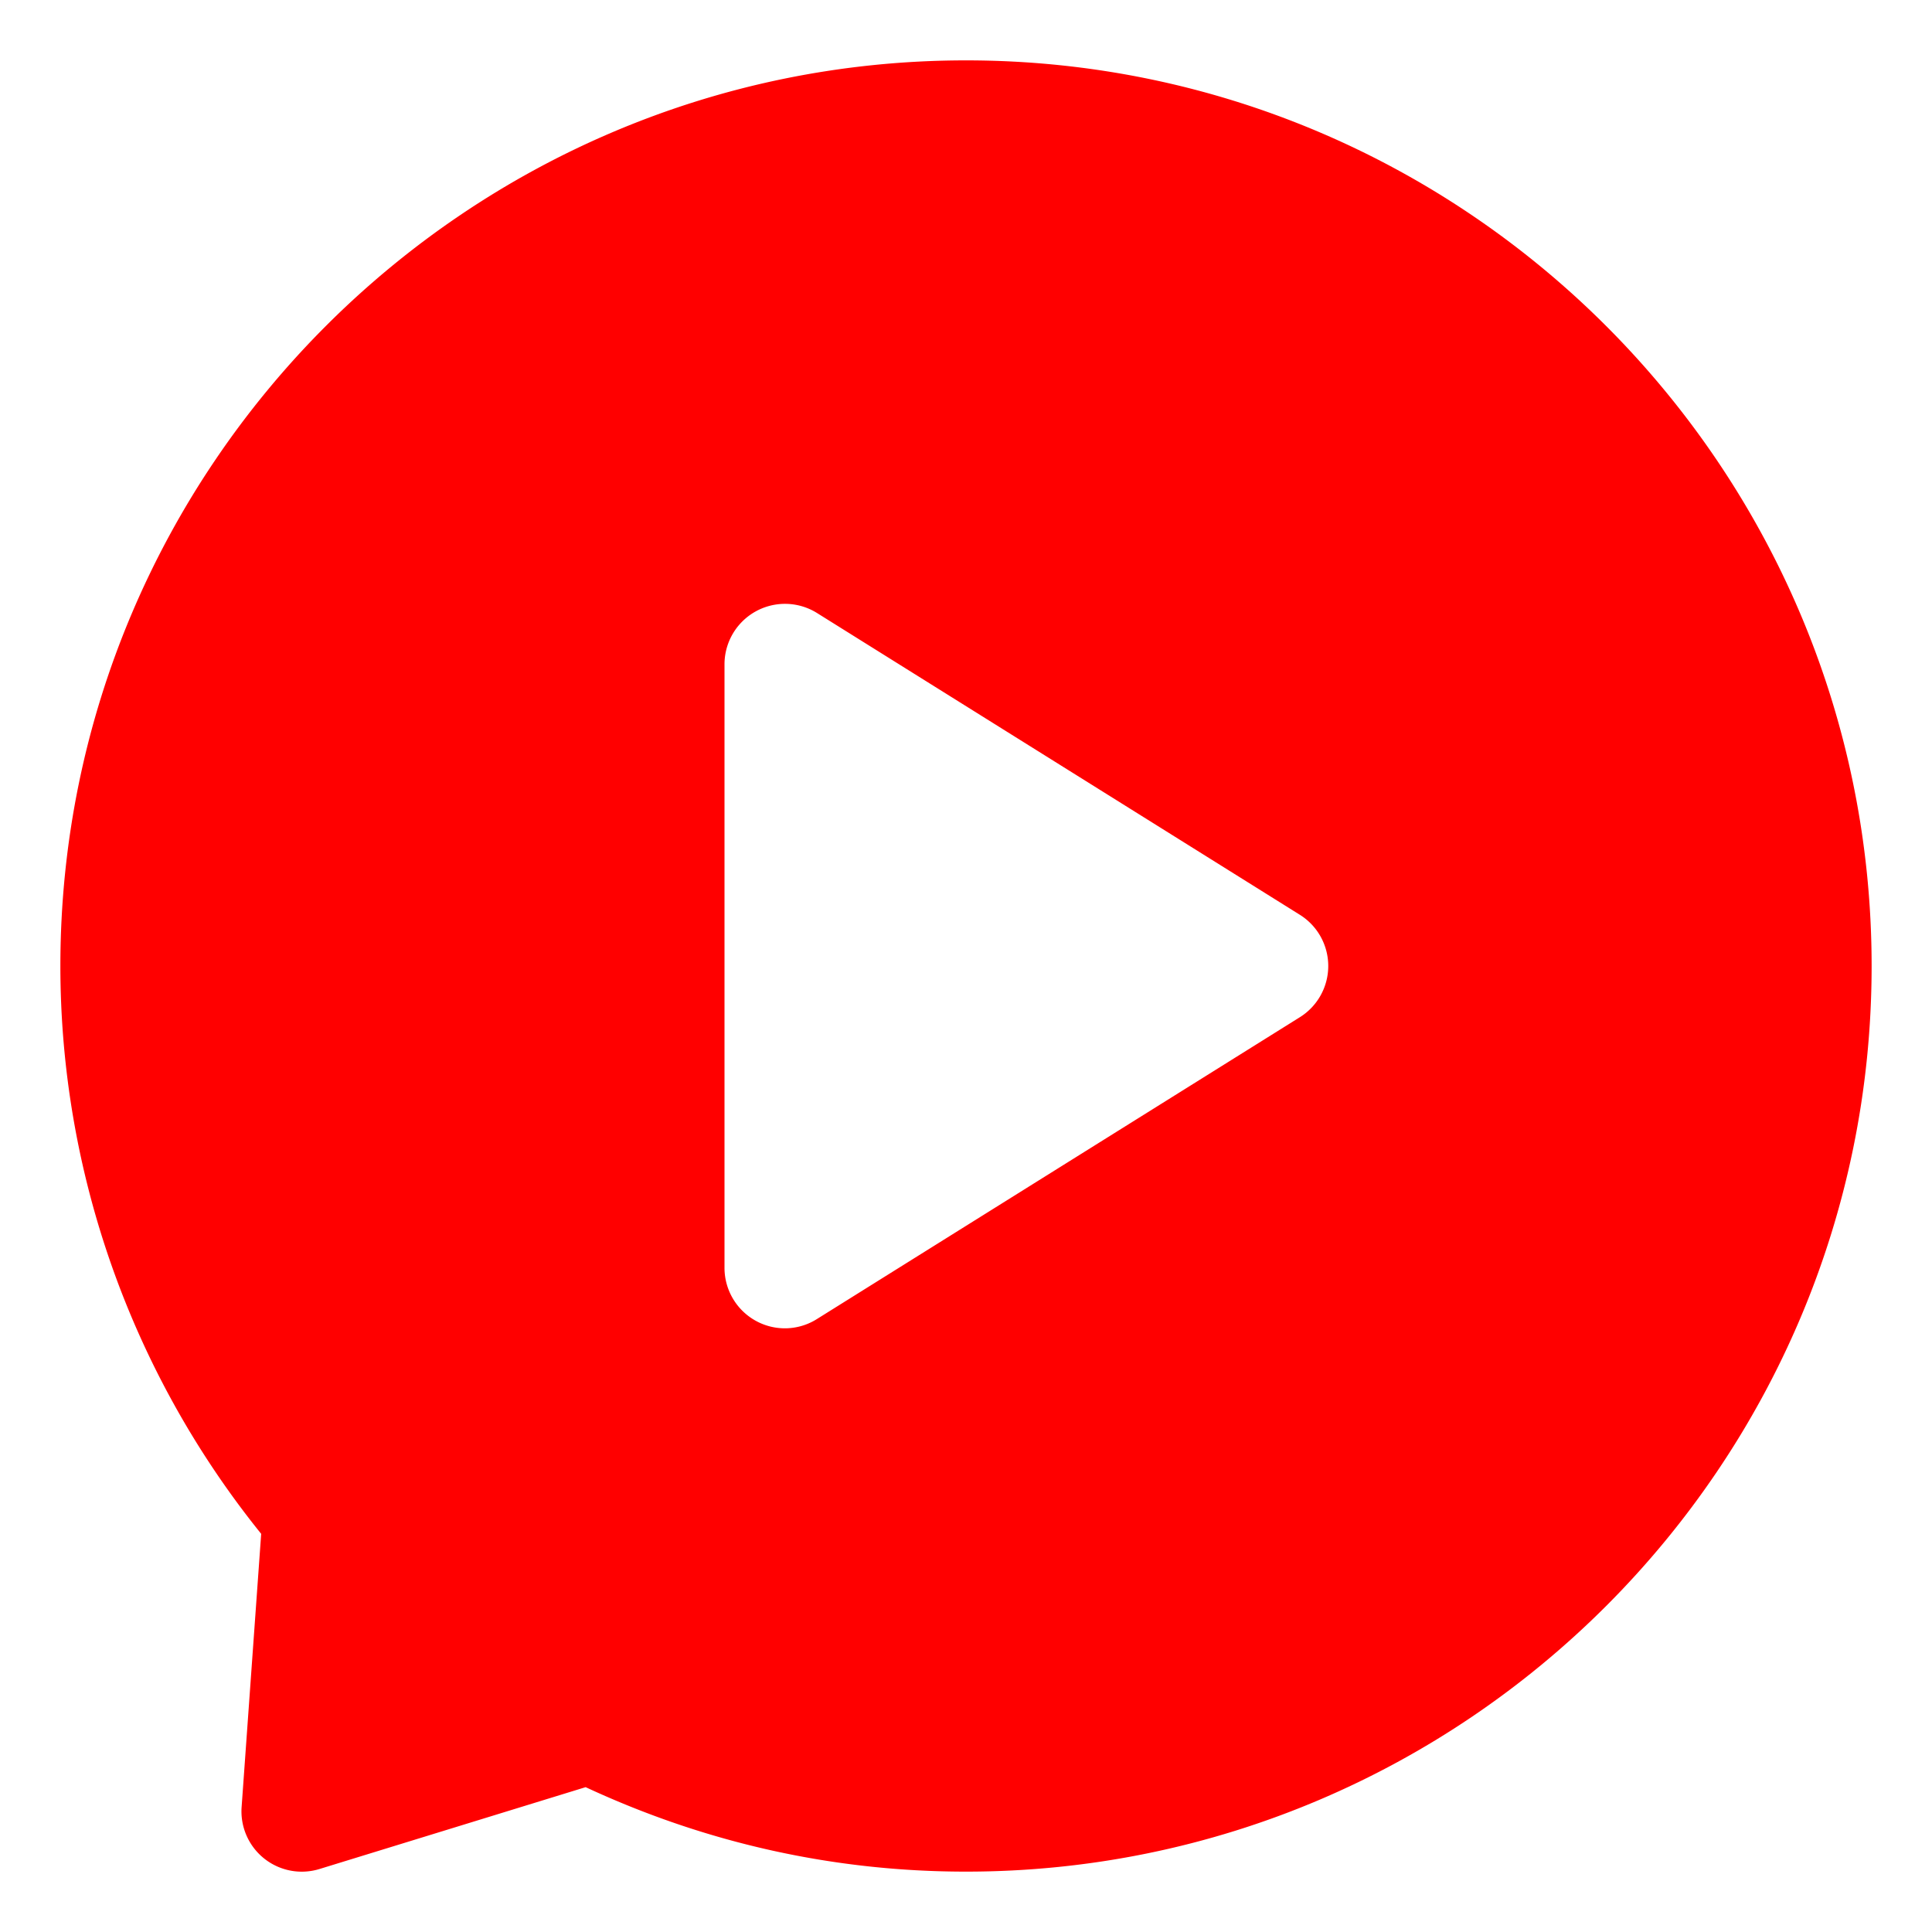 <?xml version="1.0" encoding="UTF-8"?>
<svg xmlns="http://www.w3.org/2000/svg" xmlns:xlink="http://www.w3.org/1999/xlink" version="1.1" width="512" height="512" x="0" y="0" viewBox="0 0 32 32" style="enable-background:new 0 0 512 512" xml:space="preserve">
  <g>
    <path d="M16 1C7.729 1 1 7.729 1 16c0 3.419 1.178 6.742 3.326 9.405l-.324 4.524a.999.999 0 0 0 1.292 1.027L9.7 29.601C11.696 30.529 13.813 31 16 31c8.271 0 15-6.729 15-15S24.271 1 16 1zm5.53 15.848-8 5a.995.995 0 0 1-1.015.027A1.002 1.002 0 0 1 12 21V11a1.002 1.002 0 0 1 1.53-.848l8 5a1 1 0 0 1 0 1.696z" fill="#ff0000" opacity="1" data-original="#000000"></path>
  </g>
</svg>
